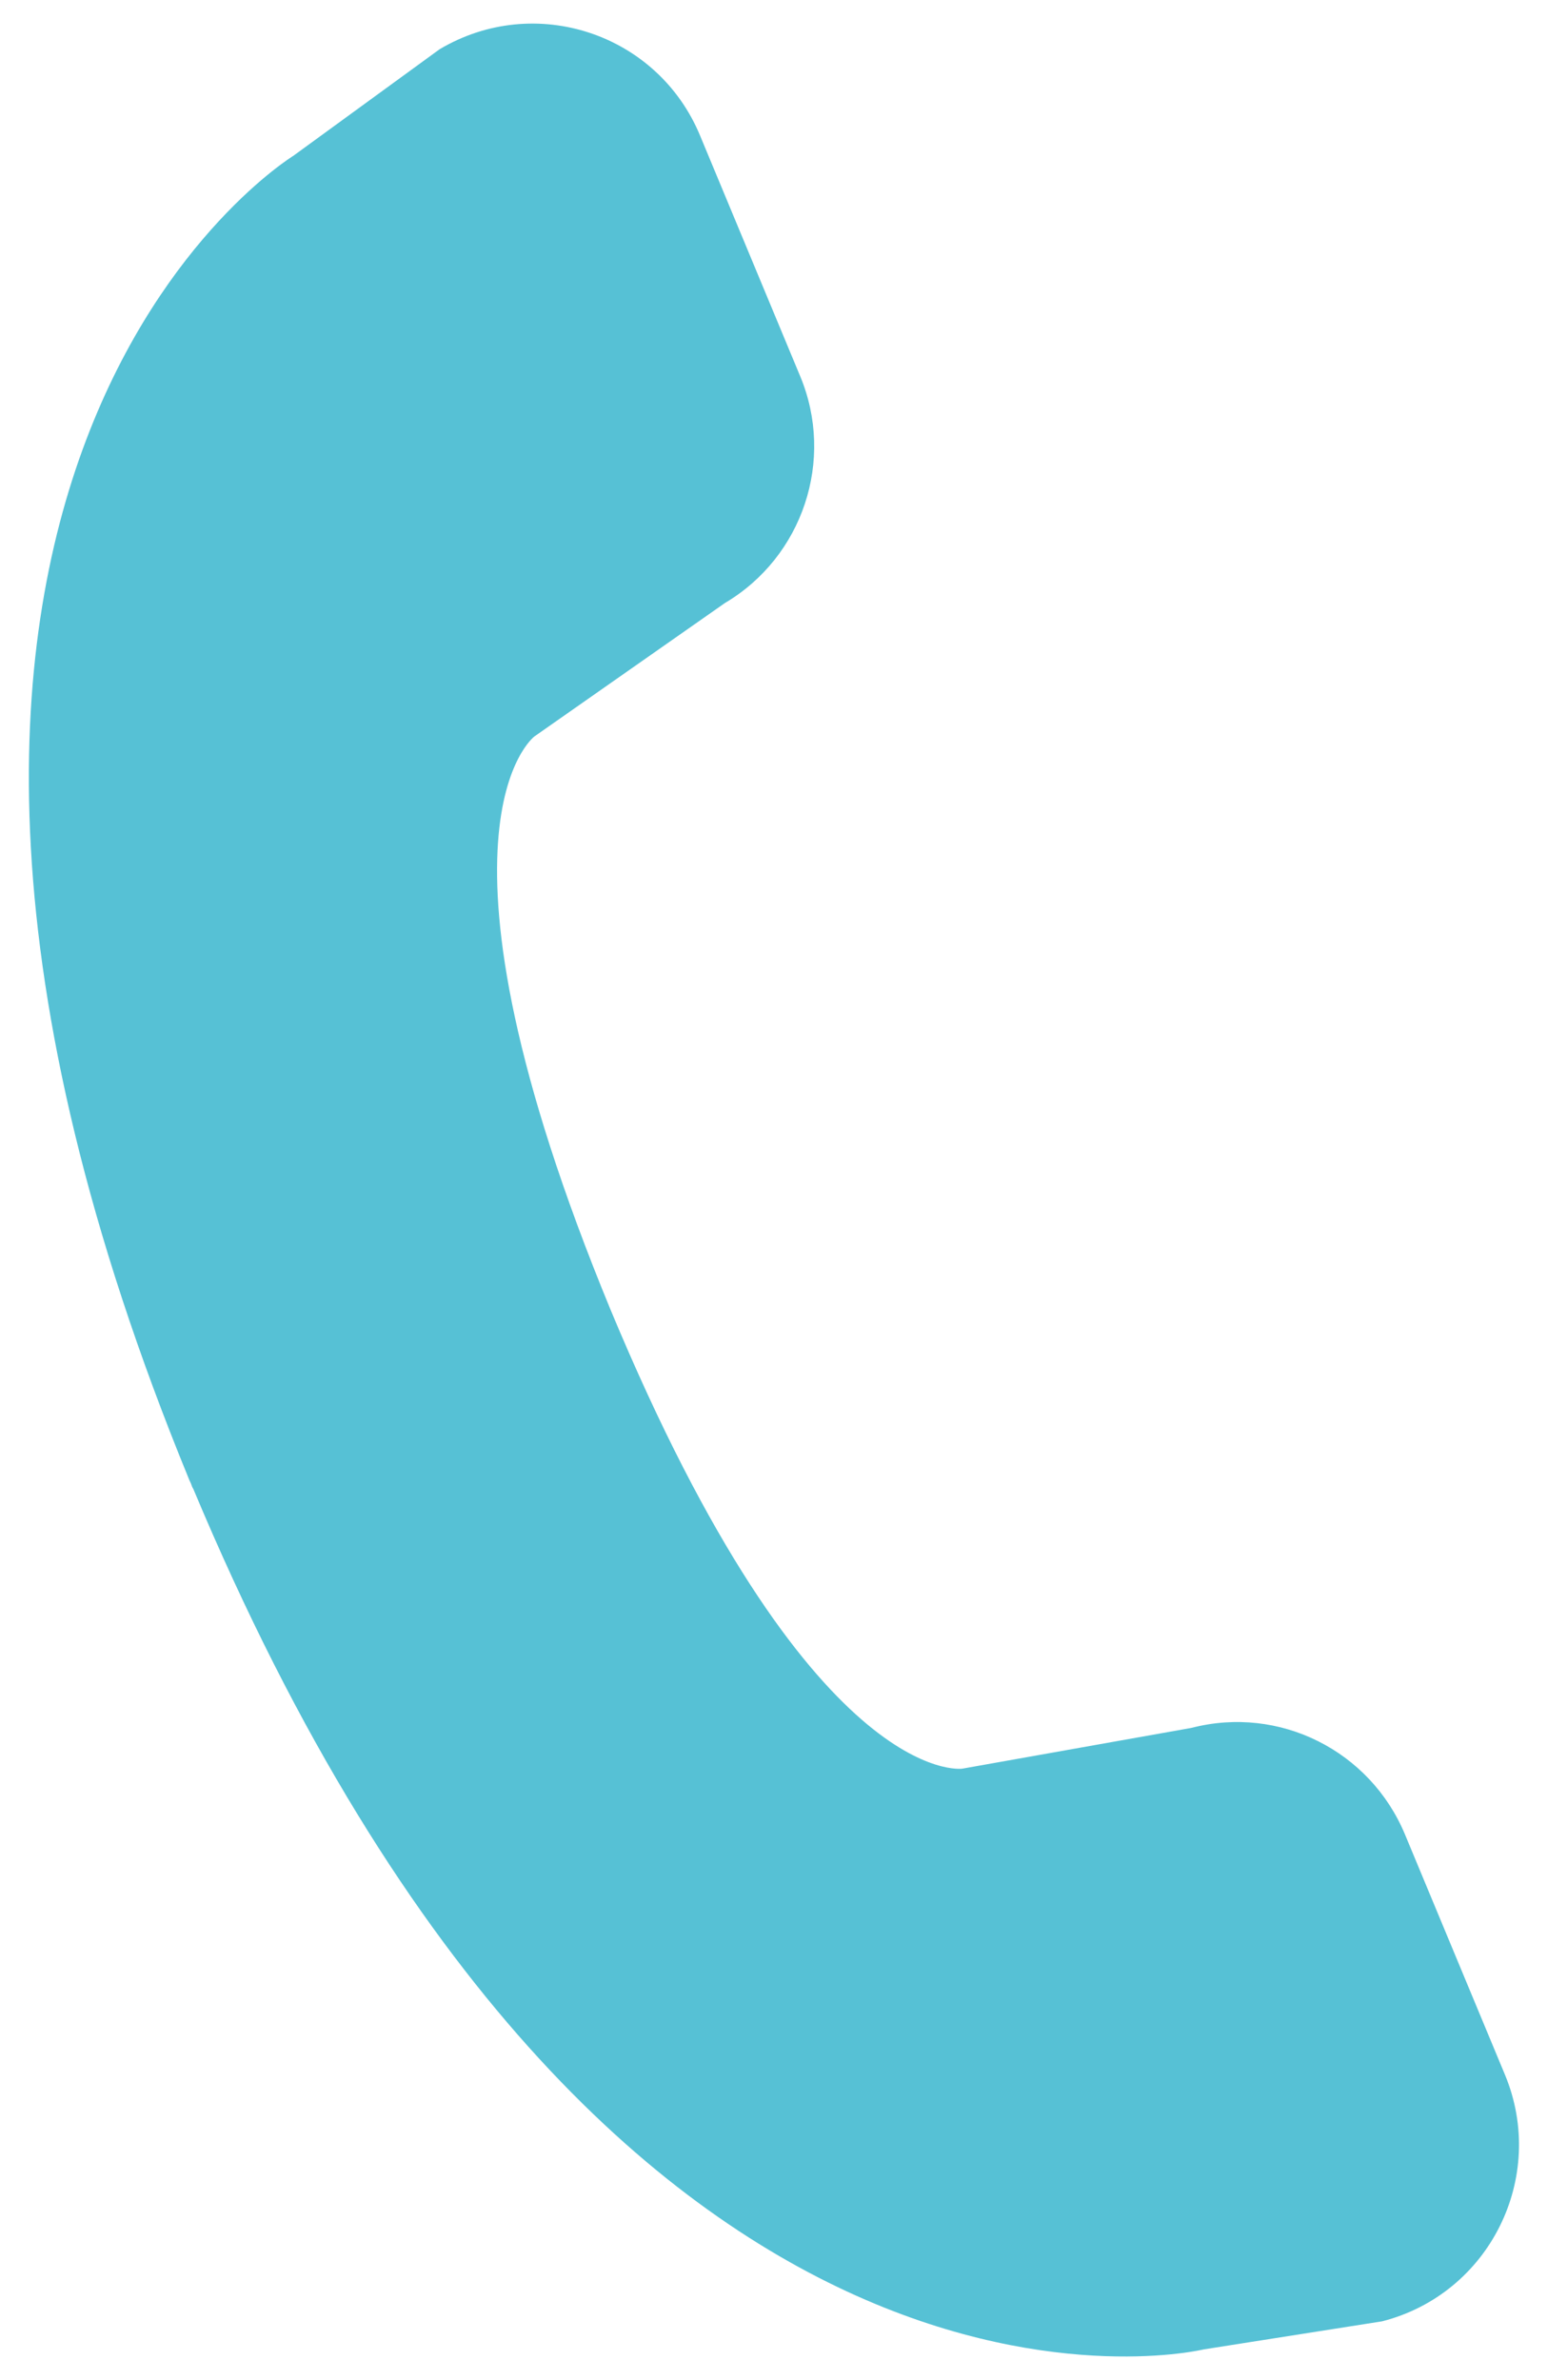 <?xml version="1.0" encoding="utf-8"?>
<!-- Generator: Adobe Illustrator 24.2.3, SVG Export Plug-In . SVG Version: 6.00 Build 0)  -->
<svg version="1.1" id="レイヤー_1" xmlns="http://www.w3.org/2000/svg" xmlns:xlink="http://www.w3.org/1999/xlink" x="0px"
	 y="0px" viewBox="0 0 29.59 44.92" style="enable-background:new 0 0 29.59 44.92;" xml:space="preserve">
<style type="text/css">
	.st0{fill:#56C1D5;}
</style>
<path class="st0" d="M8.3,0.93L5.54,2.94c0,0-9.78,5.98-1.97,24.98l0,0c0.01,0.03,0.03,0.06,0.04,0.09
	c0.01,0.03,0.02,0.06,0.04,0.09l0,0c7.94,18.95,19.08,16.24,19.08,16.24l3.37-0.53c2.03-0.52,3.12-2.72,2.32-4.65l-1.89-4.54
	c-0.66-1.58-2.37-2.44-4.03-2.01l-4.33,0.77c0,0-2.86,0.41-6.64-8.66c-3.75-9.08-1.44-10.82-1.44-10.82l3.6-2.52
	c1.47-0.87,2.08-2.7,1.42-4.28l-1.89-4.54C12.42,0.63,10.1-0.14,8.3,0.93z"/>
</svg>
